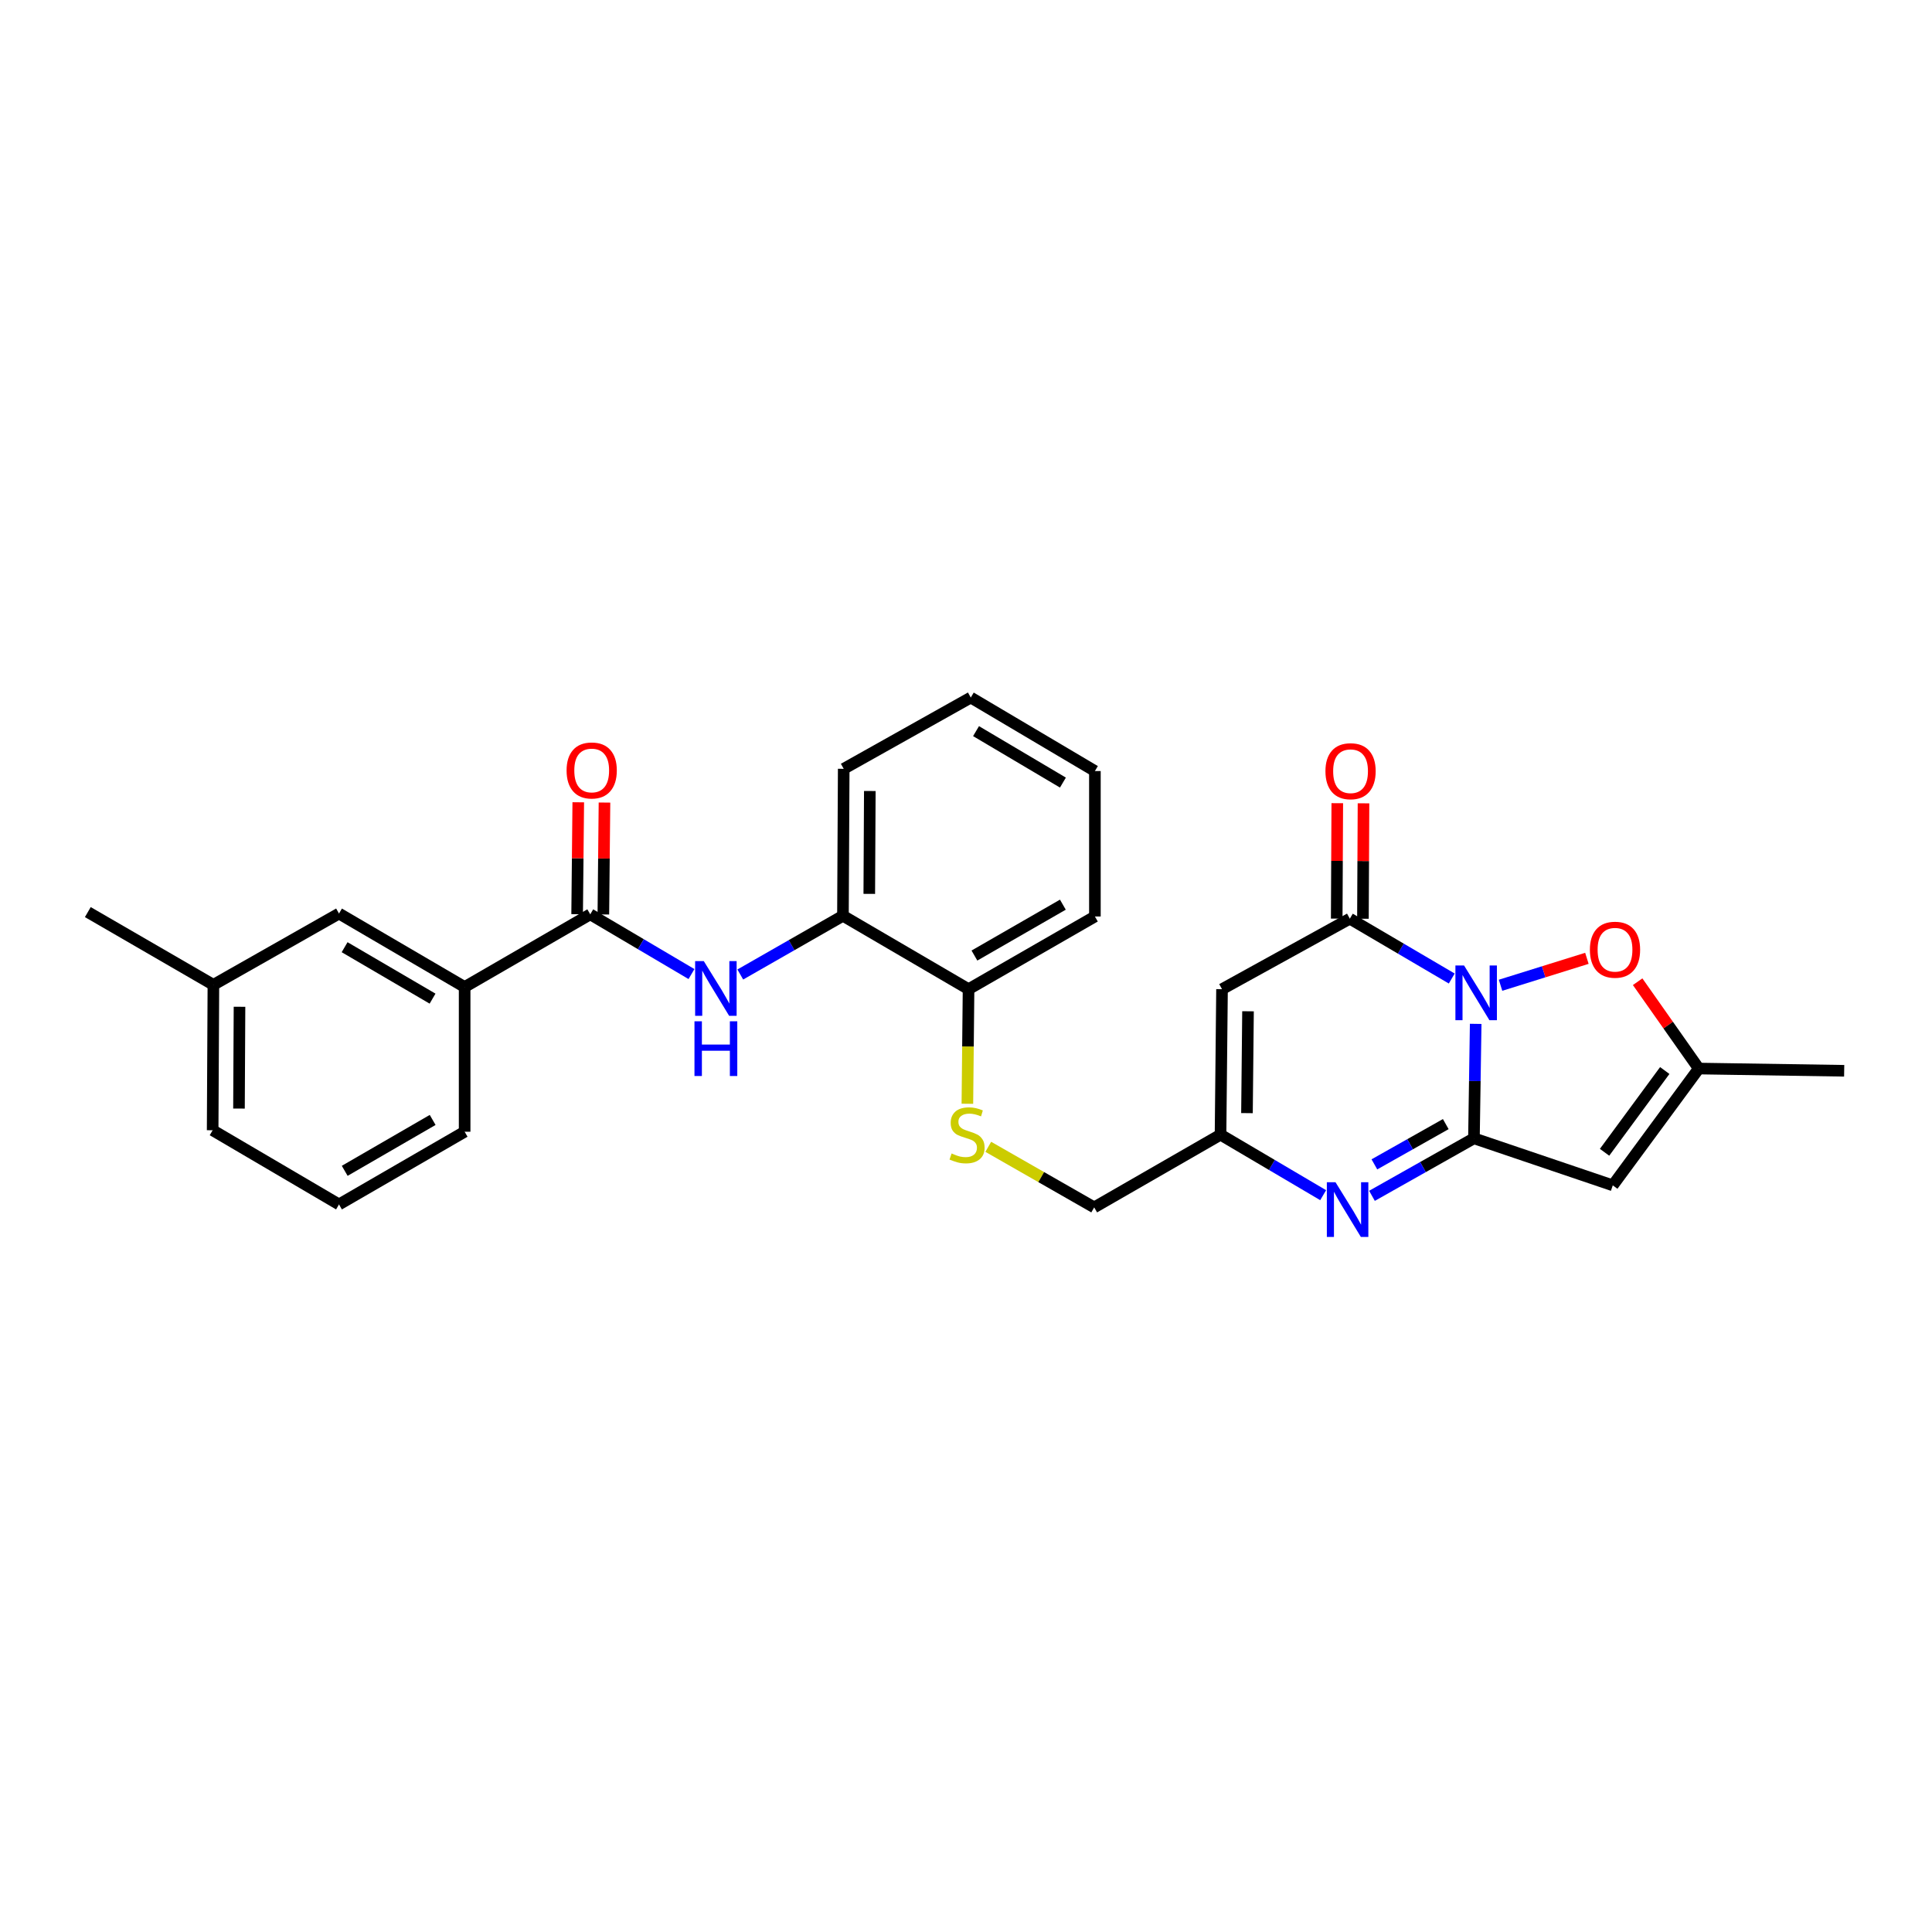 <?xml version='1.0' encoding='iso-8859-1'?>
<svg version='1.1' baseProfile='full'
              xmlns='http://www.w3.org/2000/svg'
                      xmlns:rdkit='http://www.rdkit.org/xml'
                      xmlns:xlink='http://www.w3.org/1999/xlink'
                  xml:space='preserve'
width='1000px' height='1000px' viewBox='0 0 1000 1000'>
<!-- END OF HEADER -->
<rect style='opacity:1.0;fill:#FFFFFF;stroke:none' width='1000' height='1000' x='0' y='0'> </rect>
<path class='bond-0' d='M 763.814,529.948 L 763.363,559.568' style='fill:none;fill-rule:evenodd;stroke:#0000FF;stroke-width:6px;stroke-linecap:butt;stroke-linejoin:miter;stroke-opacity:1' />
<path class='bond-0' d='M 763.363,559.568 L 762.912,589.188' style='fill:none;fill-rule:evenodd;stroke:#000000;stroke-width:6px;stroke-linecap:butt;stroke-linejoin:miter;stroke-opacity:1' />
<path class='bond-1' d='M 751.422,506.485 L 725.045,490.996' style='fill:none;fill-rule:evenodd;stroke:#0000FF;stroke-width:6px;stroke-linecap:butt;stroke-linejoin:miter;stroke-opacity:1' />
<path class='bond-1' d='M 725.045,490.996 L 698.668,475.506' style='fill:none;fill-rule:evenodd;stroke:#000000;stroke-width:6px;stroke-linecap:butt;stroke-linejoin:miter;stroke-opacity:1' />
<path class='bond-5' d='M 776.68,509.969 L 799.027,502.999' style='fill:none;fill-rule:evenodd;stroke:#0000FF;stroke-width:6px;stroke-linecap:butt;stroke-linejoin:miter;stroke-opacity:1' />
<path class='bond-5' d='M 799.027,502.999 L 821.374,496.029' style='fill:none;fill-rule:evenodd;stroke:#FF0000;stroke-width:6px;stroke-linecap:butt;stroke-linejoin:miter;stroke-opacity:1' />
<path class='bond-2' d='M 762.912,589.188 L 736.522,604.075' style='fill:none;fill-rule:evenodd;stroke:#000000;stroke-width:6px;stroke-linecap:butt;stroke-linejoin:miter;stroke-opacity:1' />
<path class='bond-2' d='M 736.522,604.075 L 710.131,618.962' style='fill:none;fill-rule:evenodd;stroke:#0000FF;stroke-width:6px;stroke-linecap:butt;stroke-linejoin:miter;stroke-opacity:1' />
<path class='bond-2' d='M 748.327,581.834 L 729.854,592.255' style='fill:none;fill-rule:evenodd;stroke:#000000;stroke-width:6px;stroke-linecap:butt;stroke-linejoin:miter;stroke-opacity:1' />
<path class='bond-2' d='M 729.854,592.255 L 711.381,602.675' style='fill:none;fill-rule:evenodd;stroke:#0000FF;stroke-width:6px;stroke-linecap:butt;stroke-linejoin:miter;stroke-opacity:1' />
<path class='bond-3' d='M 762.912,589.188 L 834.772,613.533' style='fill:none;fill-rule:evenodd;stroke:#000000;stroke-width:6px;stroke-linecap:butt;stroke-linejoin:miter;stroke-opacity:1' />
<path class='bond-4' d='M 698.668,475.506 L 632.515,511.998' style='fill:none;fill-rule:evenodd;stroke:#000000;stroke-width:6px;stroke-linecap:butt;stroke-linejoin:miter;stroke-opacity:1' />
<path class='bond-13' d='M 705.453,475.54 L 705.601,445.668' style='fill:none;fill-rule:evenodd;stroke:#000000;stroke-width:6px;stroke-linecap:butt;stroke-linejoin:miter;stroke-opacity:1' />
<path class='bond-13' d='M 705.601,445.668 L 705.748,415.797' style='fill:none;fill-rule:evenodd;stroke:#FF0000;stroke-width:6px;stroke-linecap:butt;stroke-linejoin:miter;stroke-opacity:1' />
<path class='bond-13' d='M 691.882,475.473 L 692.029,445.601' style='fill:none;fill-rule:evenodd;stroke:#000000;stroke-width:6px;stroke-linecap:butt;stroke-linejoin:miter;stroke-opacity:1' />
<path class='bond-13' d='M 692.029,445.601 L 692.177,415.73' style='fill:none;fill-rule:evenodd;stroke:#FF0000;stroke-width:6px;stroke-linecap:butt;stroke-linejoin:miter;stroke-opacity:1' />
<path class='bond-29' d='M 684.865,618.623 L 658.306,602.967' style='fill:none;fill-rule:evenodd;stroke:#0000FF;stroke-width:6px;stroke-linecap:butt;stroke-linejoin:miter;stroke-opacity:1' />
<path class='bond-29' d='M 658.306,602.967 L 631.746,587.311' style='fill:none;fill-rule:evenodd;stroke:#000000;stroke-width:6px;stroke-linecap:butt;stroke-linejoin:miter;stroke-opacity:1' />
<path class='bond-28' d='M 834.772,613.533 L 879.278,553.081' style='fill:none;fill-rule:evenodd;stroke:#000000;stroke-width:6px;stroke-linecap:butt;stroke-linejoin:miter;stroke-opacity:1' />
<path class='bond-28' d='M 830.519,596.419 L 861.673,554.103' style='fill:none;fill-rule:evenodd;stroke:#000000;stroke-width:6px;stroke-linecap:butt;stroke-linejoin:miter;stroke-opacity:1' />
<path class='bond-6' d='M 632.515,511.998 L 631.746,587.311' style='fill:none;fill-rule:evenodd;stroke:#000000;stroke-width:6px;stroke-linecap:butt;stroke-linejoin:miter;stroke-opacity:1' />
<path class='bond-6' d='M 645.971,523.433 L 645.432,576.152' style='fill:none;fill-rule:evenodd;stroke:#000000;stroke-width:6px;stroke-linecap:butt;stroke-linejoin:miter;stroke-opacity:1' />
<path class='bond-8' d='M 847.64,508.133 L 863.459,530.607' style='fill:none;fill-rule:evenodd;stroke:#FF0000;stroke-width:6px;stroke-linecap:butt;stroke-linejoin:miter;stroke-opacity:1' />
<path class='bond-8' d='M 863.459,530.607 L 879.278,553.081' style='fill:none;fill-rule:evenodd;stroke:#000000;stroke-width:6px;stroke-linecap:butt;stroke-linejoin:miter;stroke-opacity:1' />
<path class='bond-17' d='M 631.746,587.311 L 566.348,624.941' style='fill:none;fill-rule:evenodd;stroke:#000000;stroke-width:6px;stroke-linecap:butt;stroke-linejoin:miter;stroke-opacity:1' />
<path class='bond-7' d='M 305.509,473.252 L 331.71,488.714' style='fill:none;fill-rule:evenodd;stroke:#000000;stroke-width:6px;stroke-linecap:butt;stroke-linejoin:miter;stroke-opacity:1' />
<path class='bond-7' d='M 331.71,488.714 L 357.91,504.176' style='fill:none;fill-rule:evenodd;stroke:#0000FF;stroke-width:6px;stroke-linecap:butt;stroke-linejoin:miter;stroke-opacity:1' />
<path class='bond-10' d='M 305.509,473.252 L 240.496,510.882' style='fill:none;fill-rule:evenodd;stroke:#000000;stroke-width:6px;stroke-linecap:butt;stroke-linejoin:miter;stroke-opacity:1' />
<path class='bond-15' d='M 312.295,473.321 L 312.587,444.361' style='fill:none;fill-rule:evenodd;stroke:#000000;stroke-width:6px;stroke-linecap:butt;stroke-linejoin:miter;stroke-opacity:1' />
<path class='bond-15' d='M 312.587,444.361 L 312.88,415.401' style='fill:none;fill-rule:evenodd;stroke:#FF0000;stroke-width:6px;stroke-linecap:butt;stroke-linejoin:miter;stroke-opacity:1' />
<path class='bond-15' d='M 298.724,473.183 L 299.017,444.223' style='fill:none;fill-rule:evenodd;stroke:#000000;stroke-width:6px;stroke-linecap:butt;stroke-linejoin:miter;stroke-opacity:1' />
<path class='bond-15' d='M 299.017,444.223 L 299.31,415.263' style='fill:none;fill-rule:evenodd;stroke:#FF0000;stroke-width:6px;stroke-linecap:butt;stroke-linejoin:miter;stroke-opacity:1' />
<path class='bond-19' d='M 879.278,553.081 L 954.545,554.235' style='fill:none;fill-rule:evenodd;stroke:#000000;stroke-width:6px;stroke-linecap:butt;stroke-linejoin:miter;stroke-opacity:1' />
<path class='bond-9' d='M 383.172,504.401 L 409.739,489.204' style='fill:none;fill-rule:evenodd;stroke:#0000FF;stroke-width:6px;stroke-linecap:butt;stroke-linejoin:miter;stroke-opacity:1' />
<path class='bond-9' d='M 409.739,489.204 L 436.306,474.006' style='fill:none;fill-rule:evenodd;stroke:#000000;stroke-width:6px;stroke-linecap:butt;stroke-linejoin:miter;stroke-opacity:1' />
<path class='bond-16' d='M 240.496,510.882 L 175.467,472.852' style='fill:none;fill-rule:evenodd;stroke:#000000;stroke-width:6px;stroke-linecap:butt;stroke-linejoin:miter;stroke-opacity:1' />
<path class='bond-16' d='M 223.89,516.893 L 178.37,490.272' style='fill:none;fill-rule:evenodd;stroke:#000000;stroke-width:6px;stroke-linecap:butt;stroke-linejoin:miter;stroke-opacity:1' />
<path class='bond-20' d='M 240.496,510.882 L 240.496,585.78' style='fill:none;fill-rule:evenodd;stroke:#000000;stroke-width:6px;stroke-linecap:butt;stroke-linejoin:miter;stroke-opacity:1' />
<path class='bond-11' d='M 436.306,474.006 L 501.319,511.998' style='fill:none;fill-rule:evenodd;stroke:#000000;stroke-width:6px;stroke-linecap:butt;stroke-linejoin:miter;stroke-opacity:1' />
<path class='bond-22' d='M 436.306,474.006 L 436.705,397.939' style='fill:none;fill-rule:evenodd;stroke:#000000;stroke-width:6px;stroke-linecap:butt;stroke-linejoin:miter;stroke-opacity:1' />
<path class='bond-22' d='M 449.937,462.667 L 450.216,409.421' style='fill:none;fill-rule:evenodd;stroke:#000000;stroke-width:6px;stroke-linecap:butt;stroke-linejoin:miter;stroke-opacity:1' />
<path class='bond-12' d='M 511.525,593.587 L 538.937,609.264' style='fill:none;fill-rule:evenodd;stroke:#CCCC00;stroke-width:6px;stroke-linecap:butt;stroke-linejoin:miter;stroke-opacity:1' />
<path class='bond-12' d='M 538.937,609.264 L 566.348,624.941' style='fill:none;fill-rule:evenodd;stroke:#000000;stroke-width:6px;stroke-linecap:butt;stroke-linejoin:miter;stroke-opacity:1' />
<path class='bond-14' d='M 500.714,571.308 L 501.017,541.653' style='fill:none;fill-rule:evenodd;stroke:#CCCC00;stroke-width:6px;stroke-linecap:butt;stroke-linejoin:miter;stroke-opacity:1' />
<path class='bond-14' d='M 501.017,541.653 L 501.319,511.998' style='fill:none;fill-rule:evenodd;stroke:#000000;stroke-width:6px;stroke-linecap:butt;stroke-linejoin:miter;stroke-opacity:1' />
<path class='bond-23' d='M 501.319,511.998 L 566.718,474.375' style='fill:none;fill-rule:evenodd;stroke:#000000;stroke-width:6px;stroke-linecap:butt;stroke-linejoin:miter;stroke-opacity:1' />
<path class='bond-23' d='M 504.362,494.591 L 550.141,468.255' style='fill:none;fill-rule:evenodd;stroke:#000000;stroke-width:6px;stroke-linecap:butt;stroke-linejoin:miter;stroke-opacity:1' />
<path class='bond-18' d='M 175.467,472.852 L 110.453,509.744' style='fill:none;fill-rule:evenodd;stroke:#000000;stroke-width:6px;stroke-linecap:butt;stroke-linejoin:miter;stroke-opacity:1' />
<path class='bond-25' d='M 110.453,509.744 L 45.455,472.098' style='fill:none;fill-rule:evenodd;stroke:#000000;stroke-width:6px;stroke-linecap:butt;stroke-linejoin:miter;stroke-opacity:1' />
<path class='bond-31' d='M 110.453,509.744 L 110.069,585.011' style='fill:none;fill-rule:evenodd;stroke:#000000;stroke-width:6px;stroke-linecap:butt;stroke-linejoin:miter;stroke-opacity:1' />
<path class='bond-31' d='M 123.967,521.103 L 123.697,573.79' style='fill:none;fill-rule:evenodd;stroke:#000000;stroke-width:6px;stroke-linecap:butt;stroke-linejoin:miter;stroke-opacity:1' />
<path class='bond-21' d='M 240.496,585.78 L 175.467,623.41' style='fill:none;fill-rule:evenodd;stroke:#000000;stroke-width:6px;stroke-linecap:butt;stroke-linejoin:miter;stroke-opacity:1' />
<path class='bond-21' d='M 223.944,579.678 L 178.424,606.019' style='fill:none;fill-rule:evenodd;stroke:#000000;stroke-width:6px;stroke-linecap:butt;stroke-linejoin:miter;stroke-opacity:1' />
<path class='bond-24' d='M 175.467,623.41 L 110.069,585.011' style='fill:none;fill-rule:evenodd;stroke:#000000;stroke-width:6px;stroke-linecap:butt;stroke-linejoin:miter;stroke-opacity:1' />
<path class='bond-30' d='M 436.705,397.939 L 502.473,361.048' style='fill:none;fill-rule:evenodd;stroke:#000000;stroke-width:6px;stroke-linecap:butt;stroke-linejoin:miter;stroke-opacity:1' />
<path class='bond-27' d='M 566.718,474.375 L 566.718,399.093' style='fill:none;fill-rule:evenodd;stroke:#000000;stroke-width:6px;stroke-linecap:butt;stroke-linejoin:miter;stroke-opacity:1' />
<path class='bond-26' d='M 502.473,361.048 L 566.718,399.093' style='fill:none;fill-rule:evenodd;stroke:#000000;stroke-width:6px;stroke-linecap:butt;stroke-linejoin:miter;stroke-opacity:1' />
<path class='bond-26' d='M 505.195,378.432 L 550.166,405.063' style='fill:none;fill-rule:evenodd;stroke:#000000;stroke-width:6px;stroke-linecap:butt;stroke-linejoin:miter;stroke-opacity:1' />
<path  class='atom-0' d='M 757.798 499.745
L 767.078 514.745
Q 767.998 516.225, 769.478 518.905
Q 770.958 521.585, 771.038 521.745
L 771.038 499.745
L 774.798 499.745
L 774.798 528.065
L 770.918 528.065
L 760.958 511.665
Q 759.798 509.745, 758.558 507.545
Q 757.358 505.345, 756.998 504.665
L 756.998 528.065
L 753.318 528.065
L 753.318 499.745
L 757.798 499.745
' fill='#0000FF'/>
<path  class='atom-3' d='M 691.254 611.919
L 700.534 626.919
Q 701.454 628.399, 702.934 631.079
Q 704.414 633.759, 704.494 633.919
L 704.494 611.919
L 708.254 611.919
L 708.254 640.239
L 704.374 640.239
L 694.414 623.839
Q 693.254 621.919, 692.014 619.719
Q 690.814 617.519, 690.454 616.839
L 690.454 640.239
L 686.774 640.239
L 686.774 611.919
L 691.254 611.919
' fill='#0000FF'/>
<path  class='atom-6' d='M 822.925 491.57
Q 822.925 484.77, 826.285 480.97
Q 829.645 477.17, 835.925 477.17
Q 842.205 477.17, 845.565 480.97
Q 848.925 484.77, 848.925 491.57
Q 848.925 498.45, 845.525 502.37
Q 842.125 506.25, 835.925 506.25
Q 829.685 506.25, 826.285 502.37
Q 822.925 498.49, 822.925 491.57
M 835.925 503.05
Q 840.245 503.05, 842.565 500.17
Q 844.925 497.25, 844.925 491.57
Q 844.925 486.01, 842.565 483.21
Q 840.245 480.37, 835.925 480.37
Q 831.605 480.37, 829.245 483.17
Q 826.925 485.97, 826.925 491.57
Q 826.925 497.29, 829.245 500.17
Q 831.605 503.05, 835.925 503.05
' fill='#FF0000'/>
<path  class='atom-10' d='M 364.278 497.468
L 373.558 512.468
Q 374.478 513.948, 375.958 516.628
Q 377.438 519.308, 377.518 519.468
L 377.518 497.468
L 381.278 497.468
L 381.278 525.788
L 377.398 525.788
L 367.438 509.388
Q 366.278 507.468, 365.038 505.268
Q 363.838 503.068, 363.478 502.388
L 363.478 525.788
L 359.798 525.788
L 359.798 497.468
L 364.278 497.468
' fill='#0000FF'/>
<path  class='atom-10' d='M 359.458 528.62
L 363.298 528.62
L 363.298 540.66
L 377.778 540.66
L 377.778 528.62
L 381.618 528.62
L 381.618 556.94
L 377.778 556.94
L 377.778 543.86
L 363.298 543.86
L 363.298 556.94
L 359.458 556.94
L 359.458 528.62
' fill='#0000FF'/>
<path  class='atom-13' d='M 492.55 597.031
Q 492.87 597.151, 494.19 597.711
Q 495.51 598.271, 496.95 598.631
Q 498.43 598.951, 499.87 598.951
Q 502.55 598.951, 504.11 597.671
Q 505.67 596.351, 505.67 594.071
Q 505.67 592.511, 504.87 591.551
Q 504.11 590.591, 502.91 590.071
Q 501.71 589.551, 499.71 588.951
Q 497.19 588.191, 495.67 587.471
Q 494.19 586.751, 493.11 585.231
Q 492.07 583.711, 492.07 581.151
Q 492.07 577.591, 494.47 575.391
Q 496.91 573.191, 501.71 573.191
Q 504.99 573.191, 508.71 574.751
L 507.79 577.831
Q 504.39 576.431, 501.83 576.431
Q 499.07 576.431, 497.55 577.591
Q 496.03 578.711, 496.07 580.671
Q 496.07 582.191, 496.83 583.111
Q 497.63 584.031, 498.75 584.551
Q 499.91 585.071, 501.83 585.671
Q 504.39 586.471, 505.91 587.271
Q 507.43 588.071, 508.51 589.711
Q 509.63 591.311, 509.63 594.071
Q 509.63 597.991, 506.99 600.111
Q 504.39 602.191, 500.03 602.191
Q 497.51 602.191, 495.59 601.631
Q 493.71 601.111, 491.47 600.191
L 492.55 597.031
' fill='#CCCC00'/>
<path  class='atom-14' d='M 686.045 399.173
Q 686.045 392.373, 689.405 388.573
Q 692.765 384.773, 699.045 384.773
Q 705.325 384.773, 708.685 388.573
Q 712.045 392.373, 712.045 399.173
Q 712.045 406.053, 708.645 409.973
Q 705.245 413.853, 699.045 413.853
Q 692.805 413.853, 689.405 409.973
Q 686.045 406.093, 686.045 399.173
M 699.045 410.653
Q 703.365 410.653, 705.685 407.773
Q 708.045 404.853, 708.045 399.173
Q 708.045 393.613, 705.685 390.813
Q 703.365 387.973, 699.045 387.973
Q 694.725 387.973, 692.365 390.773
Q 690.045 393.573, 690.045 399.173
Q 690.045 404.893, 692.365 407.773
Q 694.725 410.653, 699.045 410.653
' fill='#FF0000'/>
<path  class='atom-16' d='M 293.263 398.788
Q 293.263 391.988, 296.623 388.188
Q 299.983 384.388, 306.263 384.388
Q 312.543 384.388, 315.903 388.188
Q 319.263 391.988, 319.263 398.788
Q 319.263 405.668, 315.863 409.588
Q 312.463 413.468, 306.263 413.468
Q 300.023 413.468, 296.623 409.588
Q 293.263 405.708, 293.263 398.788
M 306.263 410.268
Q 310.583 410.268, 312.903 407.388
Q 315.263 404.468, 315.263 398.788
Q 315.263 393.228, 312.903 390.428
Q 310.583 387.588, 306.263 387.588
Q 301.943 387.588, 299.583 390.388
Q 297.263 393.188, 297.263 398.788
Q 297.263 404.508, 299.583 407.388
Q 301.943 410.268, 306.263 410.268
' fill='#FF0000'/>
</svg>
